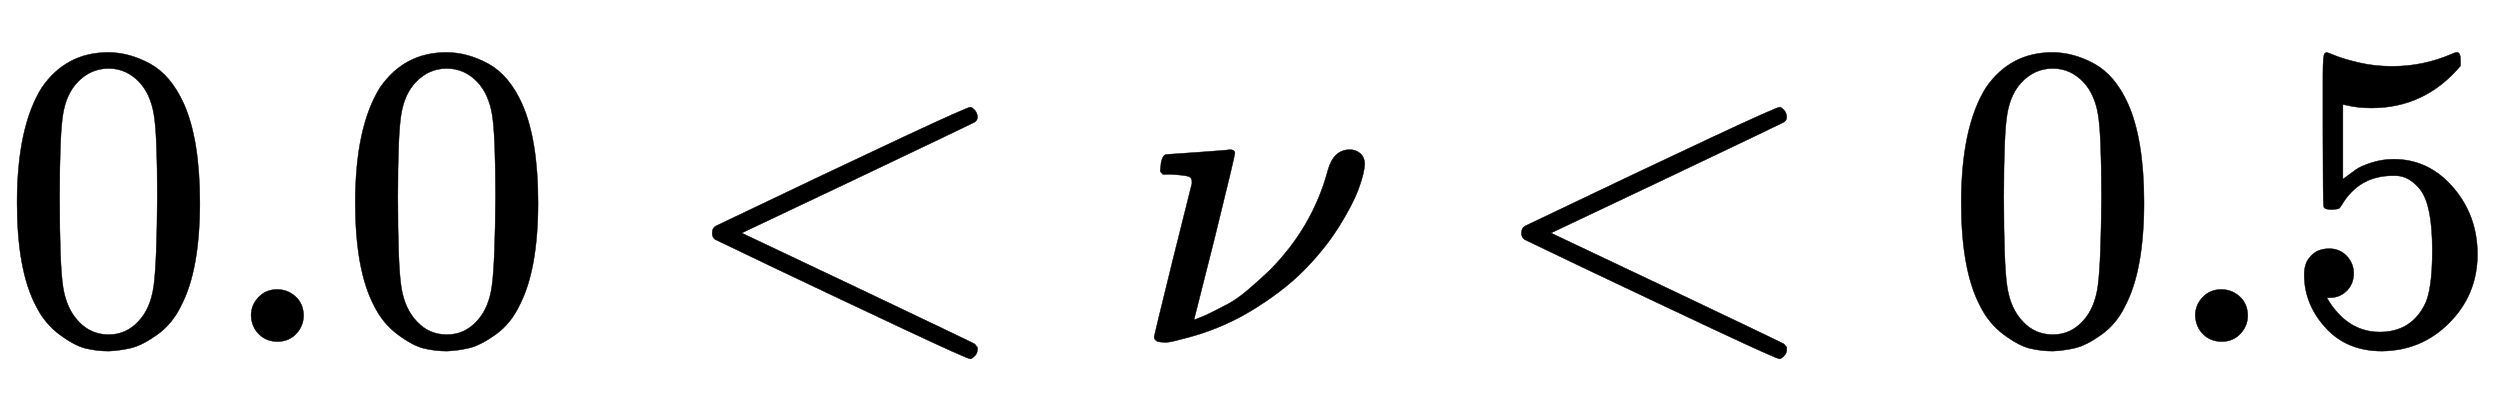 <svg xmlns="http://www.w3.org/2000/svg" role="img" aria-hidden="true" style="vertical-align: -0.28ex;font-size: 11pt;font-family: 'Calibri Light';color: Black;" viewBox="0 -786.7 5757.6 909.4" focusable="false" width="13.373ex" height="2.112ex" xmlns:xlink="http://www.w3.org/1999/xlink"><defs id="MathJax_SVG_glyphs"><path id="MJMAIN-30" stroke-width="1" d="M 96 585 Q 152 666 249 666 Q 297 666 345 640 T 423 548 Q 460 465 460 320 Q 460 165 417 83 Q 397 41 362 16 T 301 -15 T 250 -22 Q 224 -22 198 -16 T 137 16 T 82 83 Q 39 165 39 320 Q 39 494 96 585 Z M 321 597 Q 291 629 250 629 Q 208 629 178 597 Q 153 571 145 525 T 137 333 Q 137 175 145 125 T 181 46 Q 209 16 250 16 Q 290 16 318 46 Q 347 76 354 130 T 362 333 Q 362 478 354 524 T 321 597 Z" /><path id="MJMAIN-2E" stroke-width="1" d="M 78 60 Q 78 84 95 102 T 138 120 Q 162 120 180 104 T 199 61 Q 199 36 182 18 T 139 0 T 96 17 T 78 60 Z" /><path id="MJMAIN-3C" stroke-width="1" d="M 694 -11 T 694 -19 T 688 -33 T 678 -40 Q 671 -40 524 29 T 234 166 L 90 235 Q 83 240 83 250 Q 83 261 91 266 Q 664 540 678 540 Q 681 540 687 534 T 694 519 T 687 505 Q 686 504 417 376 L 151 250 L 417 124 Q 686 -4 687 -5 Q 694 -11 694 -19 Z" /><path id="MJMATHI-3BD" stroke-width="1" d="M 74 431 Q 75 431 146 436 T 219 442 Q 231 442 231 434 Q 231 428 185 241 L 137 51 H 140 L 150 55 Q 161 59 177 67 T 214 86 T 261 119 T 312 165 Q 410 264 445 394 Q 458 442 496 442 Q 509 442 519 434 T 530 411 Q 530 390 516 352 T 469 262 T 388 162 T 267 70 T 106 5 Q 81 -2 71 -2 Q 66 -2 59 -1 T 51 1 Q 45 5 45 11 Q 45 13 88 188 L 132 364 Q 133 377 125 380 T 86 385 H 65 Q 59 391 59 393 T 61 412 Q 65 431 74 431 Z" /><path id="MJMAIN-35" stroke-width="1" d="M 164 157 Q 164 133 148 117 T 109 101 H 102 Q 148 22 224 22 Q 294 22 326 82 Q 345 115 345 210 Q 345 313 318 349 Q 292 382 260 382 H 254 Q 176 382 136 314 Q 132 307 129 306 T 114 304 Q 97 304 95 310 Q 93 314 93 485 V 614 Q 93 664 98 664 Q 100 666 102 666 Q 103 666 123 658 T 178 642 T 253 634 Q 324 634 389 662 Q 397 666 402 666 Q 410 666 410 648 V 635 Q 328 538 205 538 Q 174 538 149 544 L 139 546 V 374 Q 158 388 169 396 T 205 412 T 256 420 Q 337 420 393 355 T 449 201 Q 449 109 385 44 T 229 -22 Q 148 -22 99 32 T 50 154 Q 50 178 61 192 T 84 210 T 107 214 Q 132 214 148 197 T 164 157 Z" /></defs><g fill="currentColor" stroke="currentColor" stroke-width="0" transform="matrix(1 0 0 -1 0 0)"><use xmlns:NS2="http://www.w3.org/1999/xlink" NS2:href="#MJMAIN-30" /><use x="500" y="0" xmlns:NS3="http://www.w3.org/1999/xlink" NS3:href="#MJMAIN-2E" /><use x="779" y="0" xmlns:NS4="http://www.w3.org/1999/xlink" NS4:href="#MJMAIN-30" /><use x="1557" y="0" xmlns:NS5="http://www.w3.org/1999/xlink" NS5:href="#MJMAIN-3C" /><use x="2613" y="0" xmlns:NS6="http://www.w3.org/1999/xlink" NS6:href="#MJMATHI-3BD" /><use x="3421" y="0" xmlns:NS7="http://www.w3.org/1999/xlink" NS7:href="#MJMAIN-3C" /><g transform="translate(4478)"><use xmlns:NS8="http://www.w3.org/1999/xlink" NS8:href="#MJMAIN-30" /><use x="500" y="0" xmlns:NS9="http://www.w3.org/1999/xlink" NS9:href="#MJMAIN-2E" /><use x="779" y="0" xmlns:NS10="http://www.w3.org/1999/xlink" NS10:href="#MJMAIN-35" /></g></g></svg>